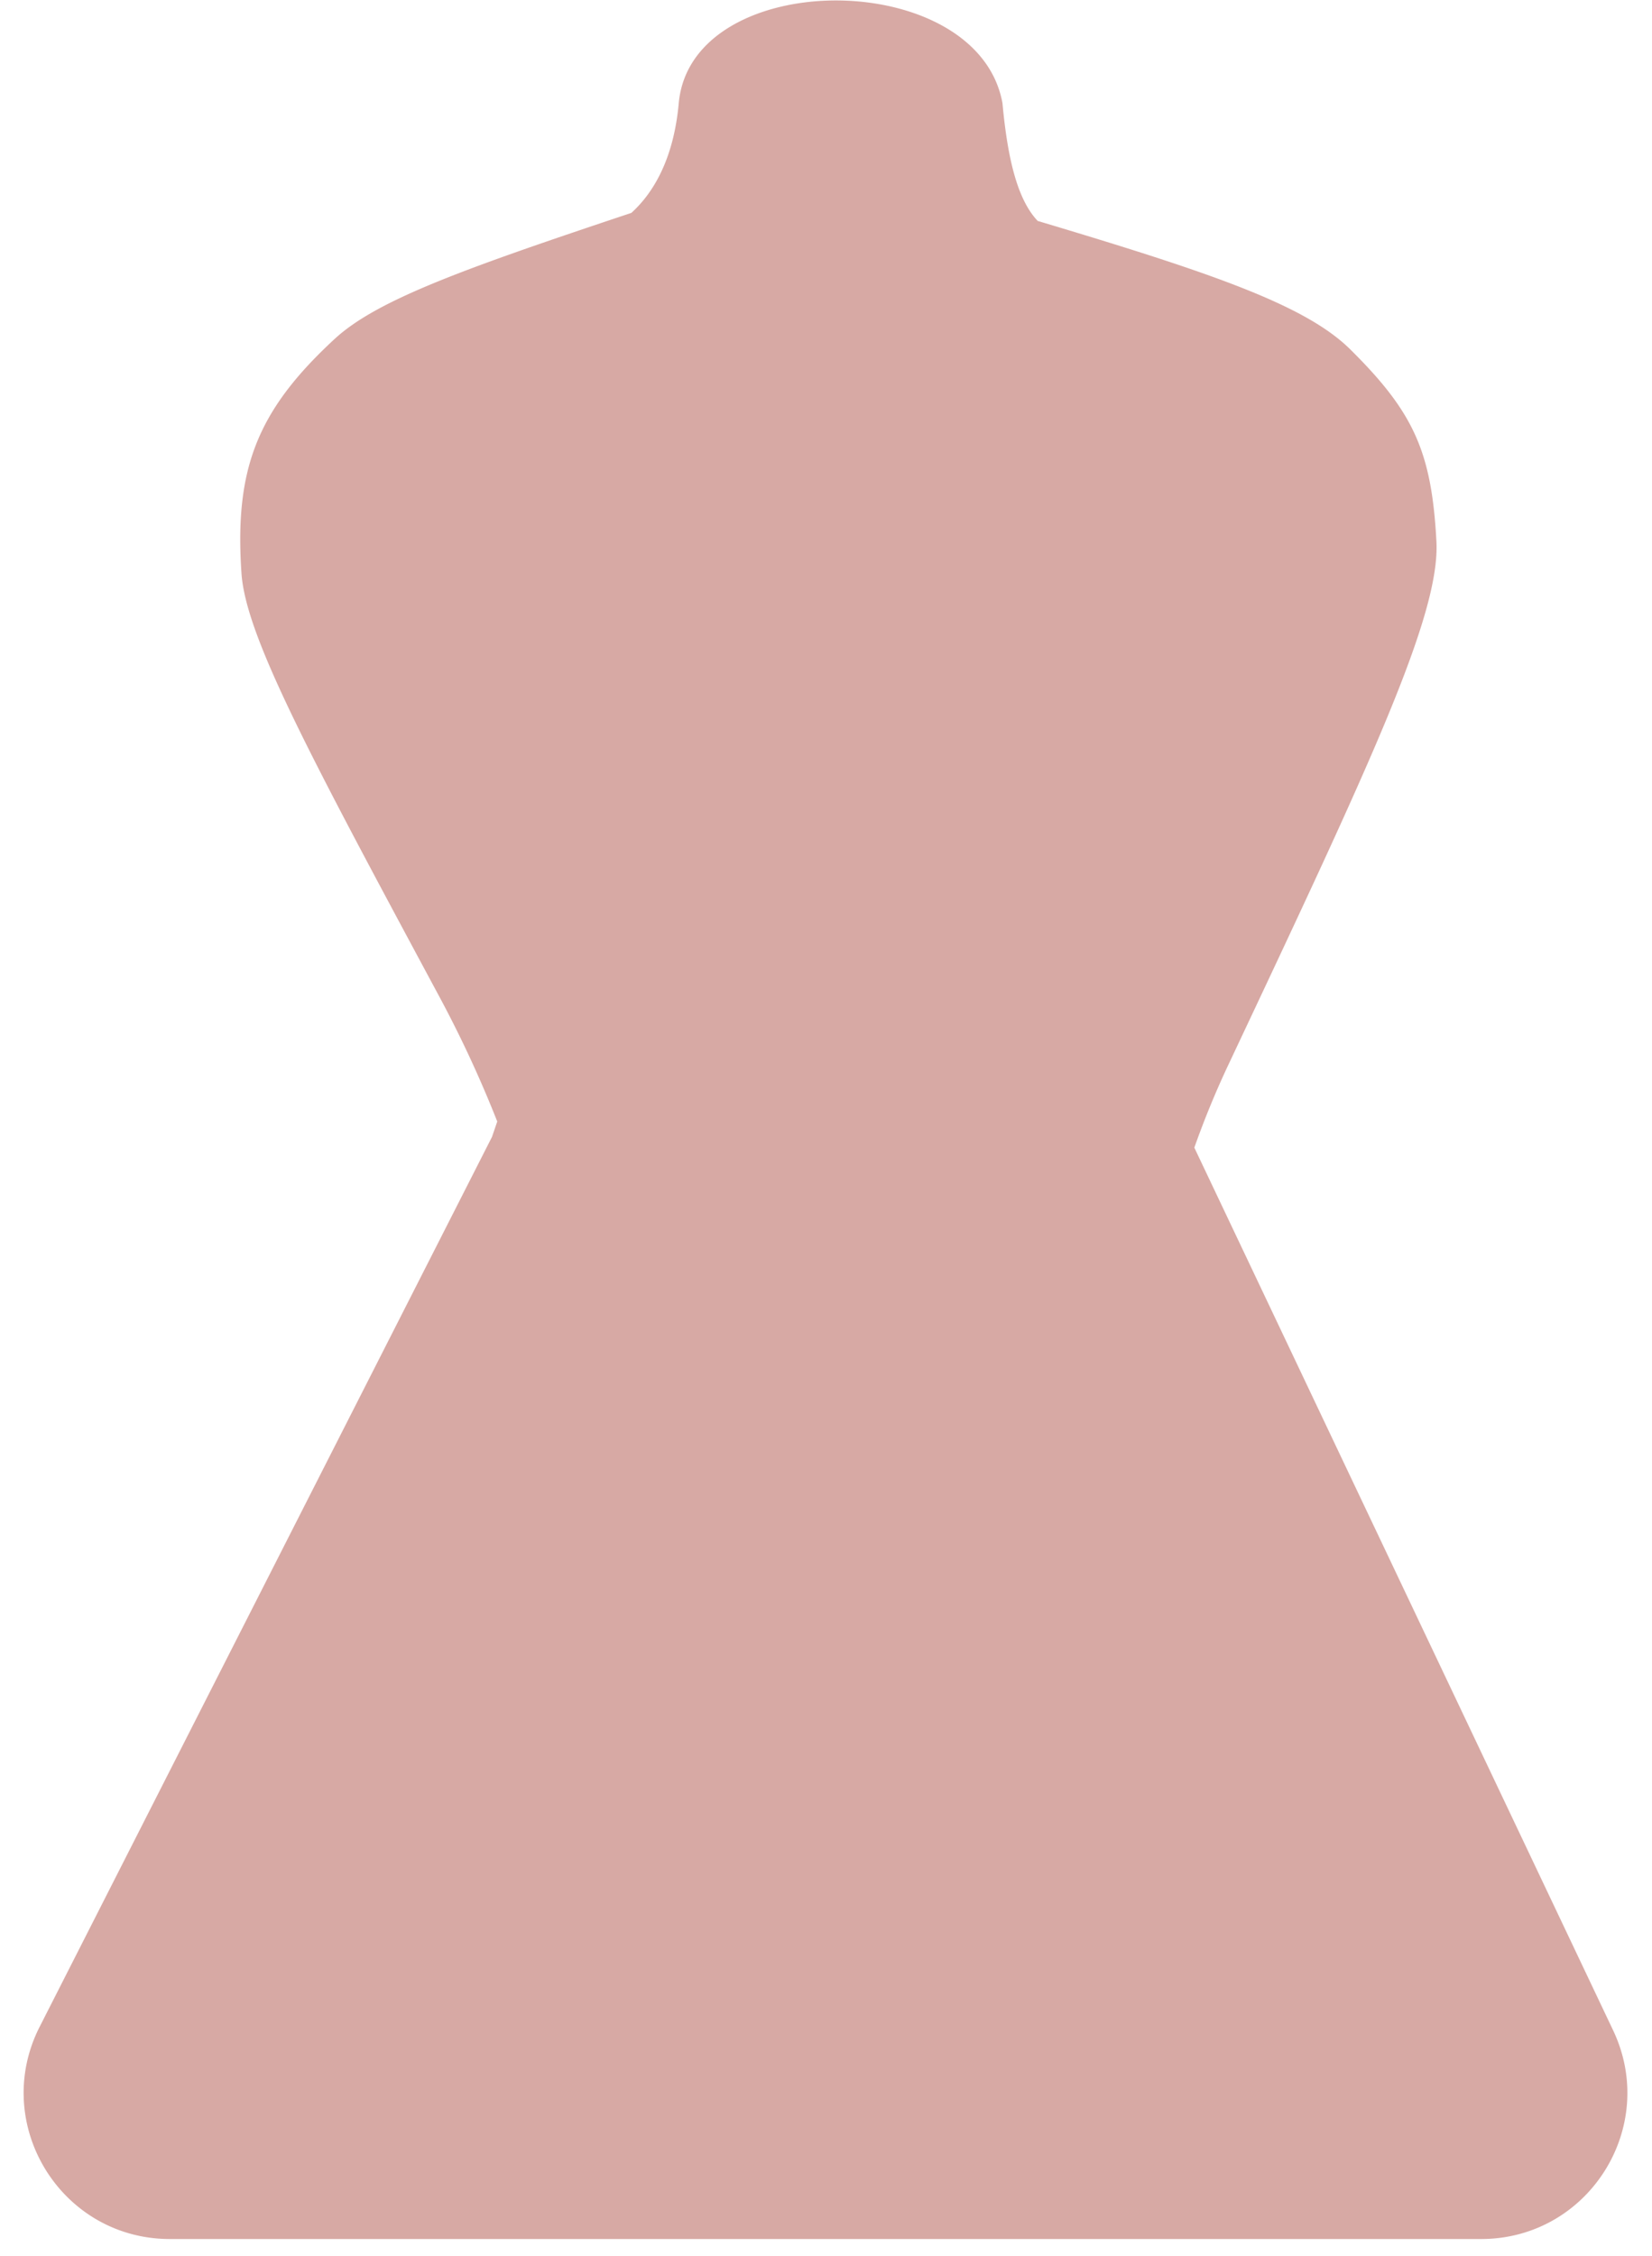 <svg xmlns="http://www.w3.org/2000/svg" width="52" height="71" fill="none"><path fill="#D7A9A4" fill-rule="evenodd" d="M21.365 3.247c.392-4.31 9.406-4.31 10.19 0 .18 1.976.539 3.103 1.108 3.705 5.497 1.642 8.435 2.65 9.843 4.046 1.999 1.98 2.557 3.225 2.708 6.035.125 2.316-2.092 7.018-6.525 16.423a28 28 0 0 0-1.095 2.657l13.182 27.776c1.447 3.05-.777 6.567-4.153 6.567H5.346c-3.43 0-5.652-3.622-4.097-6.68l14.238-28.002.165-.483a37 37 0 0 0-1.88-4.035c-4.024-7.49-6.036-11.235-6.171-13.215-.225-3.302.501-5.128 2.931-7.374 1.333-1.232 4.075-2.211 9.342-3.968.713-.647 1.334-1.725 1.491-3.452" clip-rule="evenodd"/></svg>